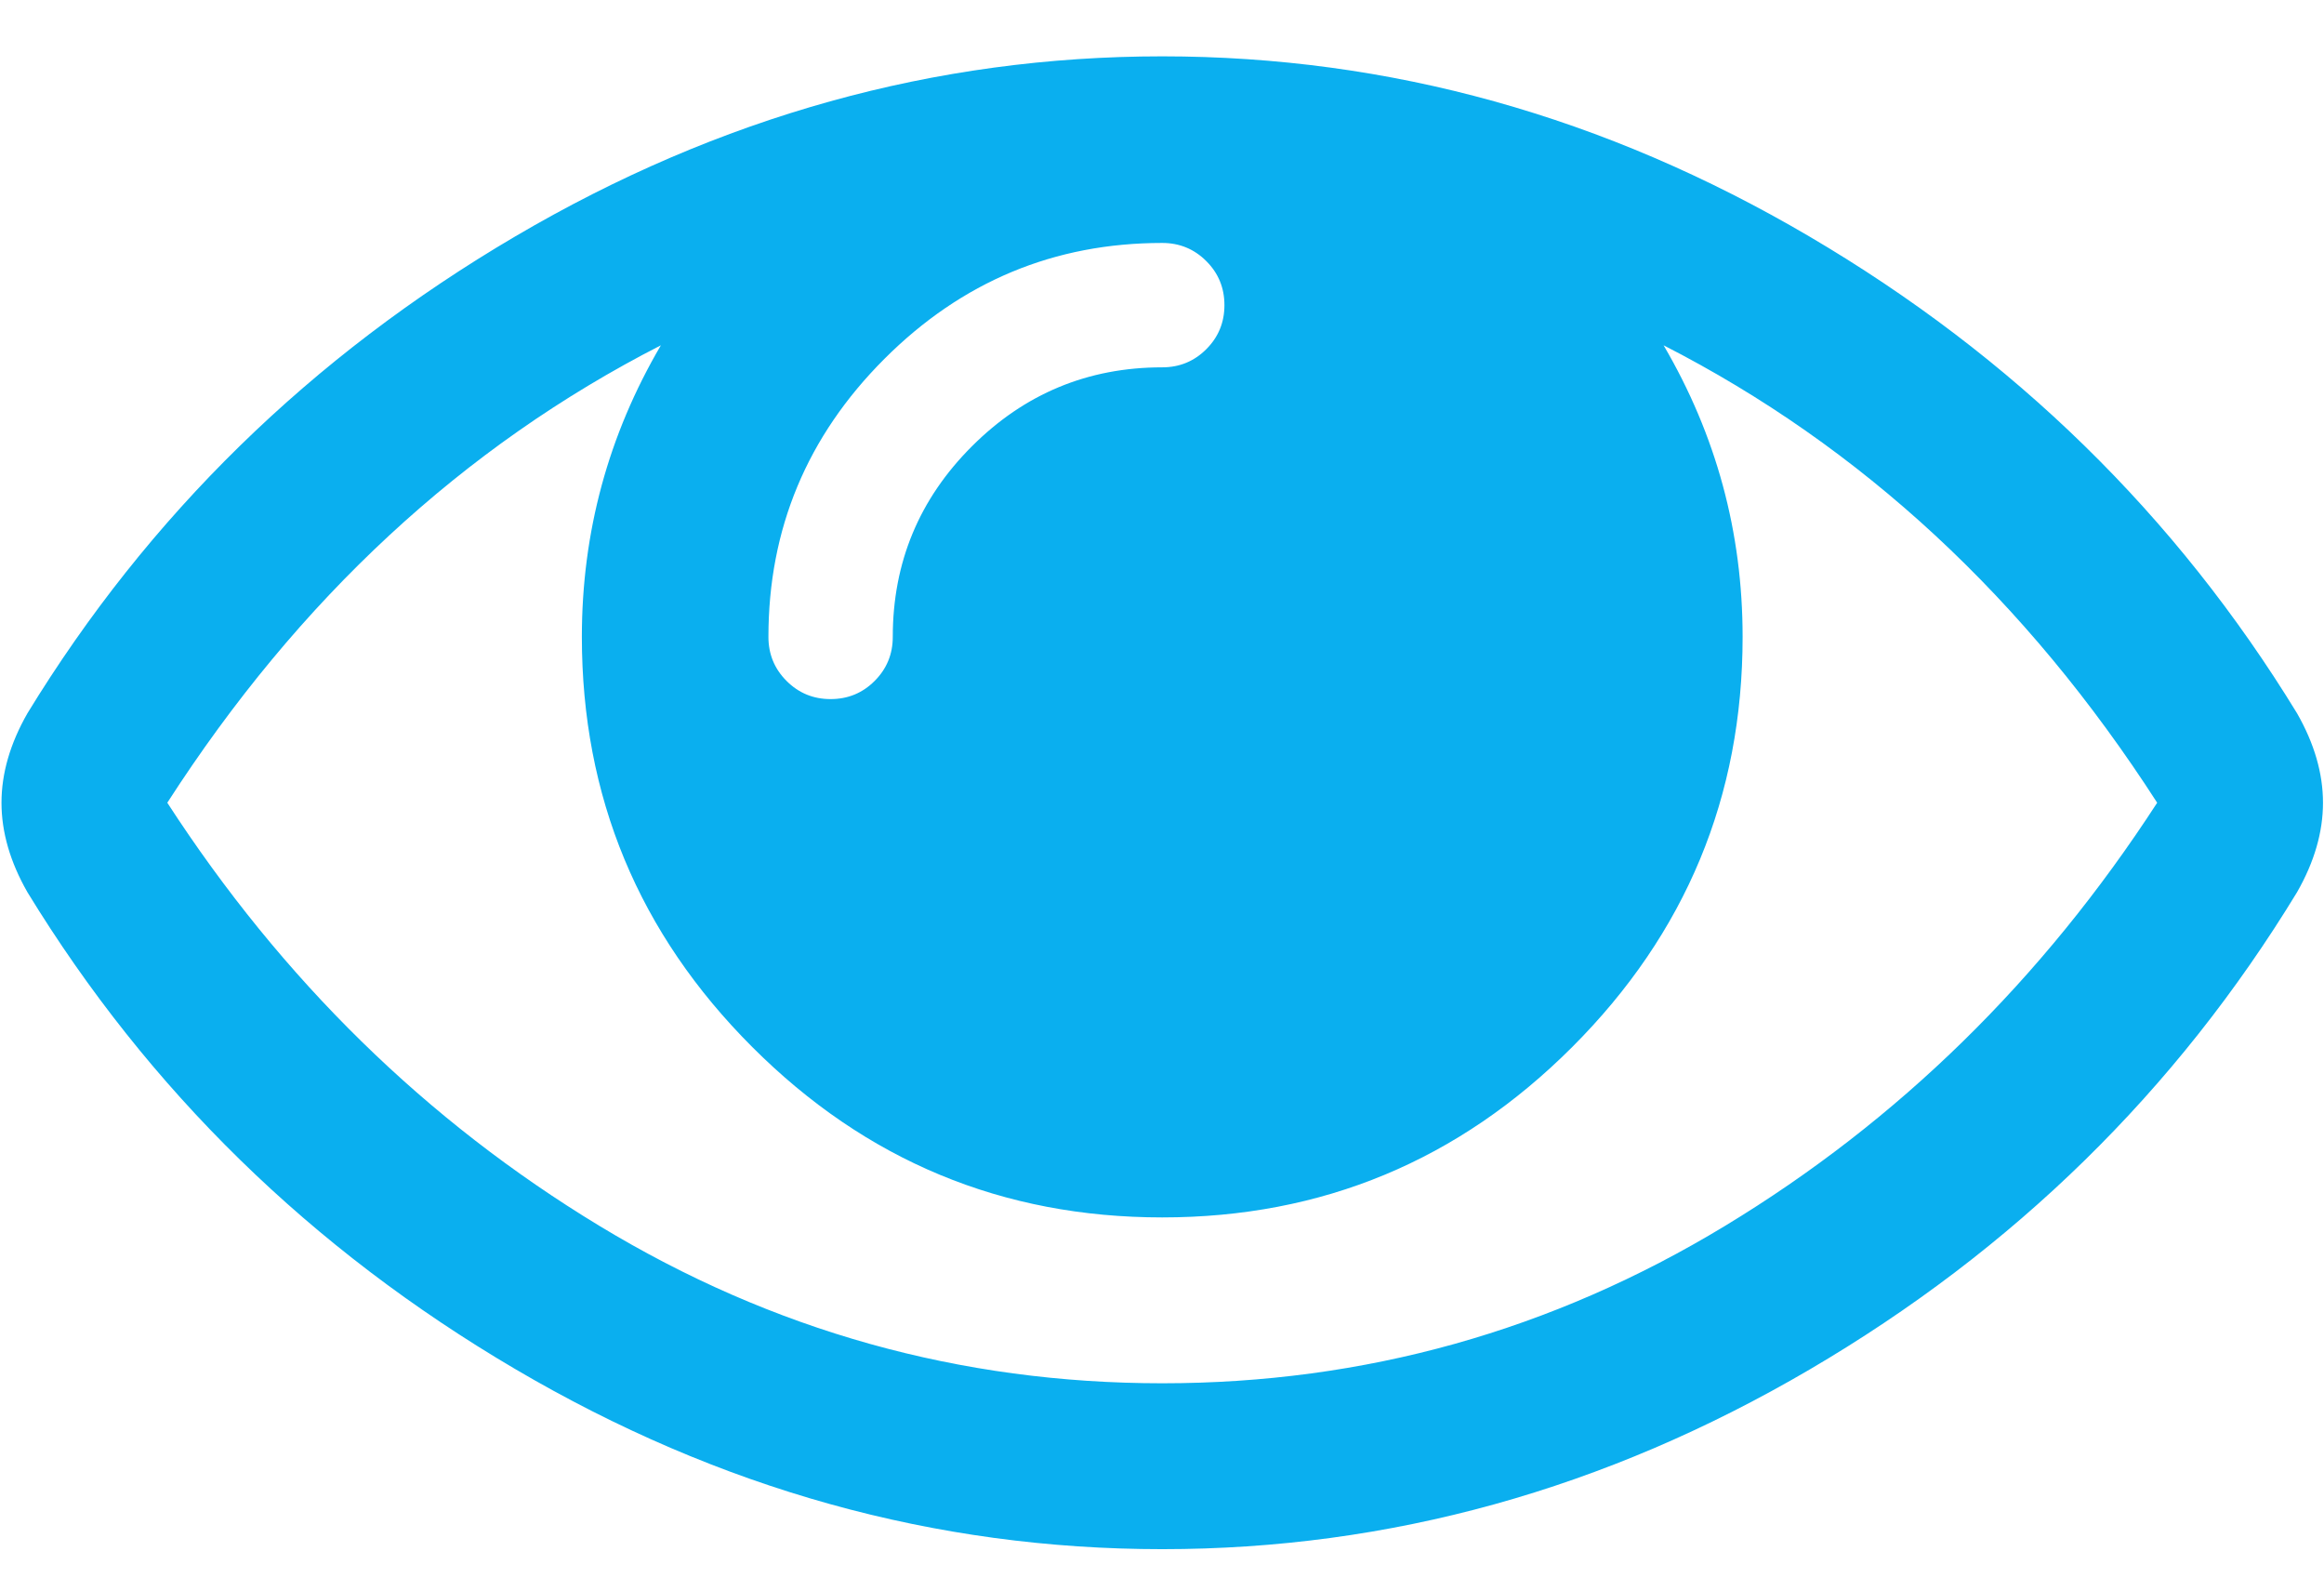 <?xml version="1.0" encoding="UTF-8" standalone="no"?>
<!DOCTYPE svg PUBLIC "-//W3C//DTD SVG 1.1//EN" "http://www.w3.org/Graphics/SVG/1.1/DTD/svg11.dtd">
<svg width="100%" height="100%" viewBox="0 0 38 26" version="1.1" xmlns="http://www.w3.org/2000/svg" xmlns:xlink="http://www.w3.org/1999/xlink" xml:space="preserve" xmlns:serif="http://www.serif.com/" style="fill-rule:evenodd;clip-rule:evenodd;stroke-linejoin:round;stroke-miterlimit:1.414;">
    <g transform="matrix(1,0,0,1,-25193,-8919)">
        <g transform="matrix(2.072,0,0,2.072,25101.5,7665.24)">
            <g transform="matrix(0.229,0,0,0.229,44.172,605.541)">
                <path d="M74.286,25.714C69.762,18.69 64.092,13.438 57.277,9.955C59.092,13.051 60,16.399 60,20C60,25.506 58.043,30.216 54.129,34.129C50.216,38.043 45.506,40 40,40C34.494,40 29.784,38.043 25.871,34.129C21.957,30.216 20,25.506 20,20C20,16.399 20.908,13.051 22.723,9.955C15.908,13.438 10.238,18.69 5.714,25.714C9.673,31.816 14.635,36.674 20.603,40.29C26.57,43.906 33.036,45.714 40,45.714C46.964,45.714 53.43,43.906 59.397,40.29C65.365,36.674 70.327,31.816 74.286,25.714ZM41.518,10.089C41.935,9.673 42.143,9.167 42.143,8.571C42.143,7.976 41.935,7.47 41.518,7.054C41.101,6.637 40.595,6.429 40,6.429C36.28,6.429 33.088,7.76 30.424,10.424C27.76,13.088 26.429,16.28 26.429,20C26.429,20.595 26.637,21.101 27.054,21.518C27.47,21.935 27.976,22.143 28.571,22.143C29.167,22.143 29.673,21.935 30.089,21.518C30.506,21.101 30.714,20.595 30.714,20C30.714,17.44 31.622,15.253 33.438,13.438C35.253,11.622 37.44,10.714 40,10.714C40.595,10.714 41.101,10.506 41.518,10.089ZM79.107,22.634C79.702,23.676 80,24.702 80,25.714C80,26.726 79.702,27.753 79.107,28.795C74.94,35.64 69.338,41.123 62.299,45.246C55.26,49.368 47.827,51.429 40,51.429C32.173,51.429 24.74,49.36 17.701,45.223C10.662,41.086 5.06,35.61 0.893,28.795C0.298,27.753 0,26.726 0,25.714C0,24.702 0.298,23.676 0.893,22.634C5.06,15.818 10.662,10.342 17.701,6.205C24.74,2.068 32.173,0 40,0C47.827,0 55.26,2.068 62.299,6.205C69.338,10.342 74.94,15.818 79.107,22.634Z" style="fill:rgb(10,175,239);fill-rule:nonzero;"/>
            </g>
        </g>
    </g>
</svg>
